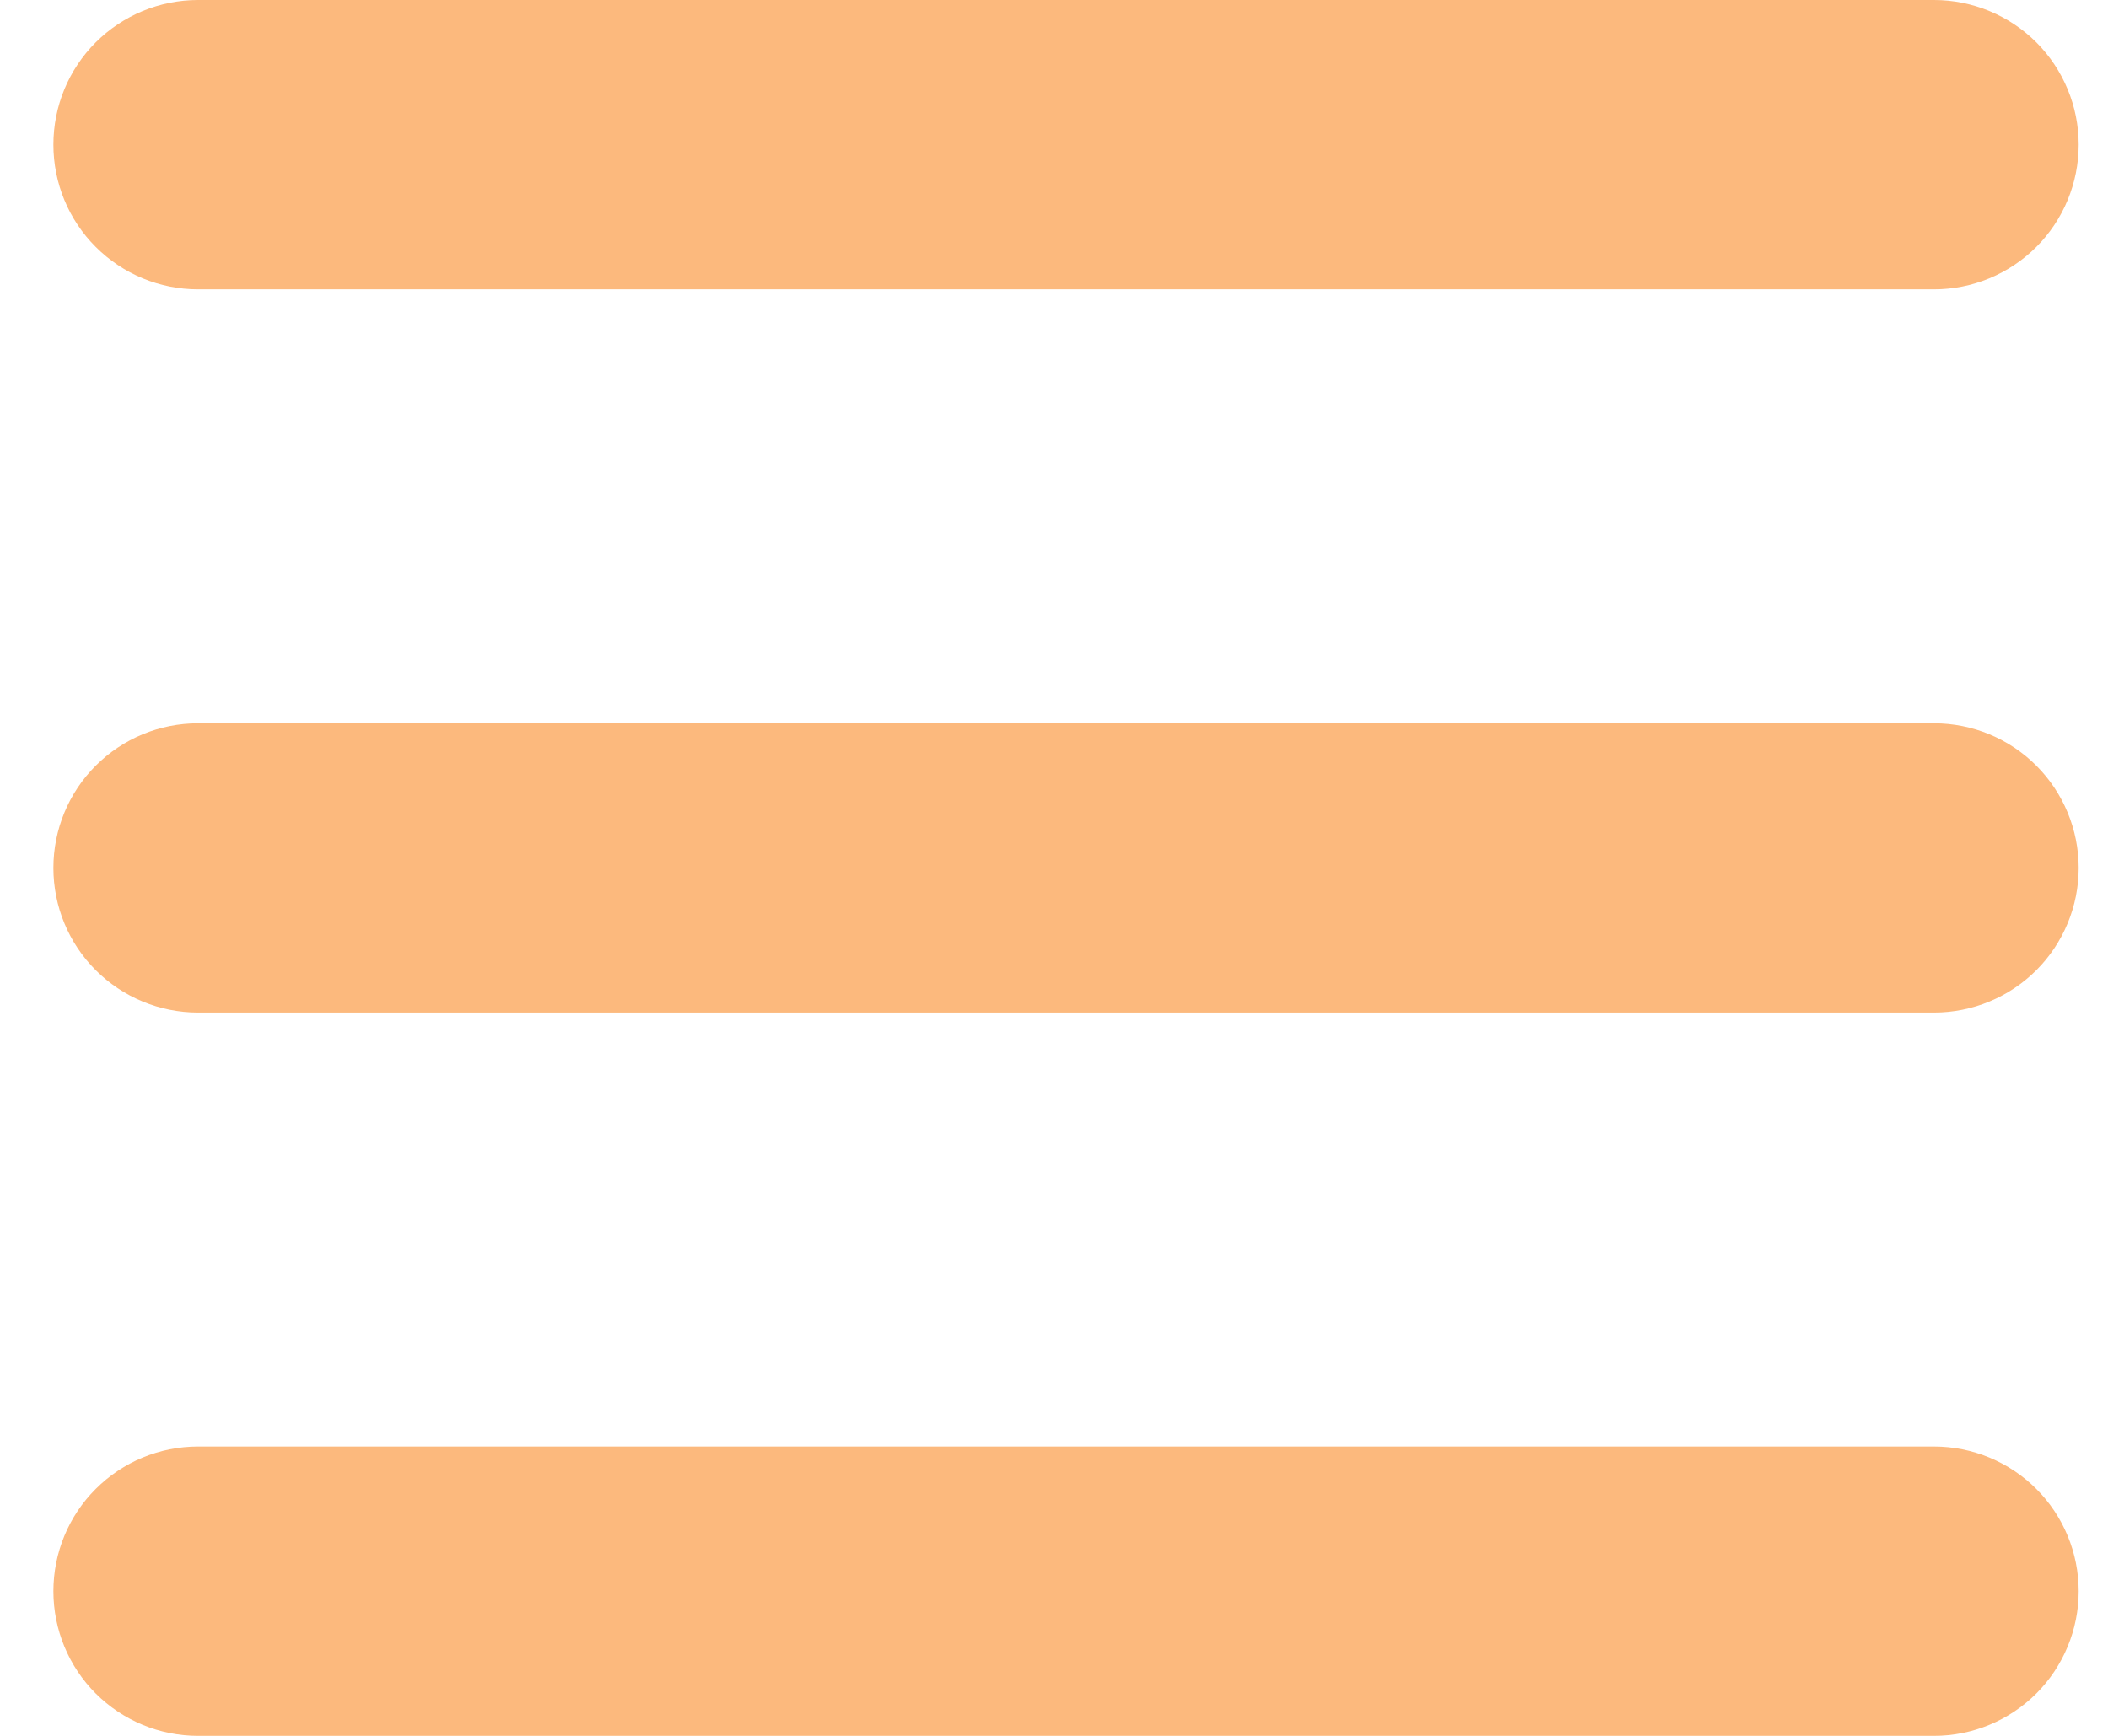 <svg width="34" height="28" viewBox="0 0 34 28" fill="none" xmlns="http://www.w3.org/2000/svg">
    <path fill-rule="evenodd" clip-rule="evenodd"
        d="M0.861 2.333C0.861 1.714 1.106 1.121 1.544 0.683C1.982 0.246 2.575 0 3.194 0H31.194C31.813 0 32.406 0.246 32.844 0.683C33.281 1.121 33.527 1.714 33.527 2.333C33.527 2.952 33.281 3.546 32.844 3.983C32.406 4.421 31.813 4.667 31.194 4.667H3.194C2.575 4.667 1.982 4.421 1.544 3.983C1.106 3.546 0.861 2.952 0.861 2.333ZM0.861 14C0.861 13.381 1.106 12.788 1.544 12.35C1.982 11.912 2.575 11.667 3.194 11.667H31.194C31.813 11.667 32.406 11.912 32.844 12.35C33.281 12.788 33.527 13.381 33.527 14C33.527 14.619 33.281 15.212 32.844 15.65C32.406 16.087 31.813 16.333 31.194 16.333H3.194C2.575 16.333 1.982 16.087 1.544 15.65C1.106 15.212 0.861 14.619 0.861 14ZM0.861 25.667C0.861 25.048 1.106 24.454 1.544 24.017C1.982 23.579 2.575 23.333 3.194 23.333H31.194C31.813 23.333 32.406 23.579 32.844 24.017C33.281 24.454 33.527 25.048 33.527 25.667C33.527 26.285 33.281 26.879 32.844 27.317C32.406 27.754 31.813 28 31.194 28H3.194C2.575 28 1.982 27.754 1.544 27.317C1.106 26.879 0.861 26.285 0.861 25.667Z"
        fill="#fcb97d" />
</svg>